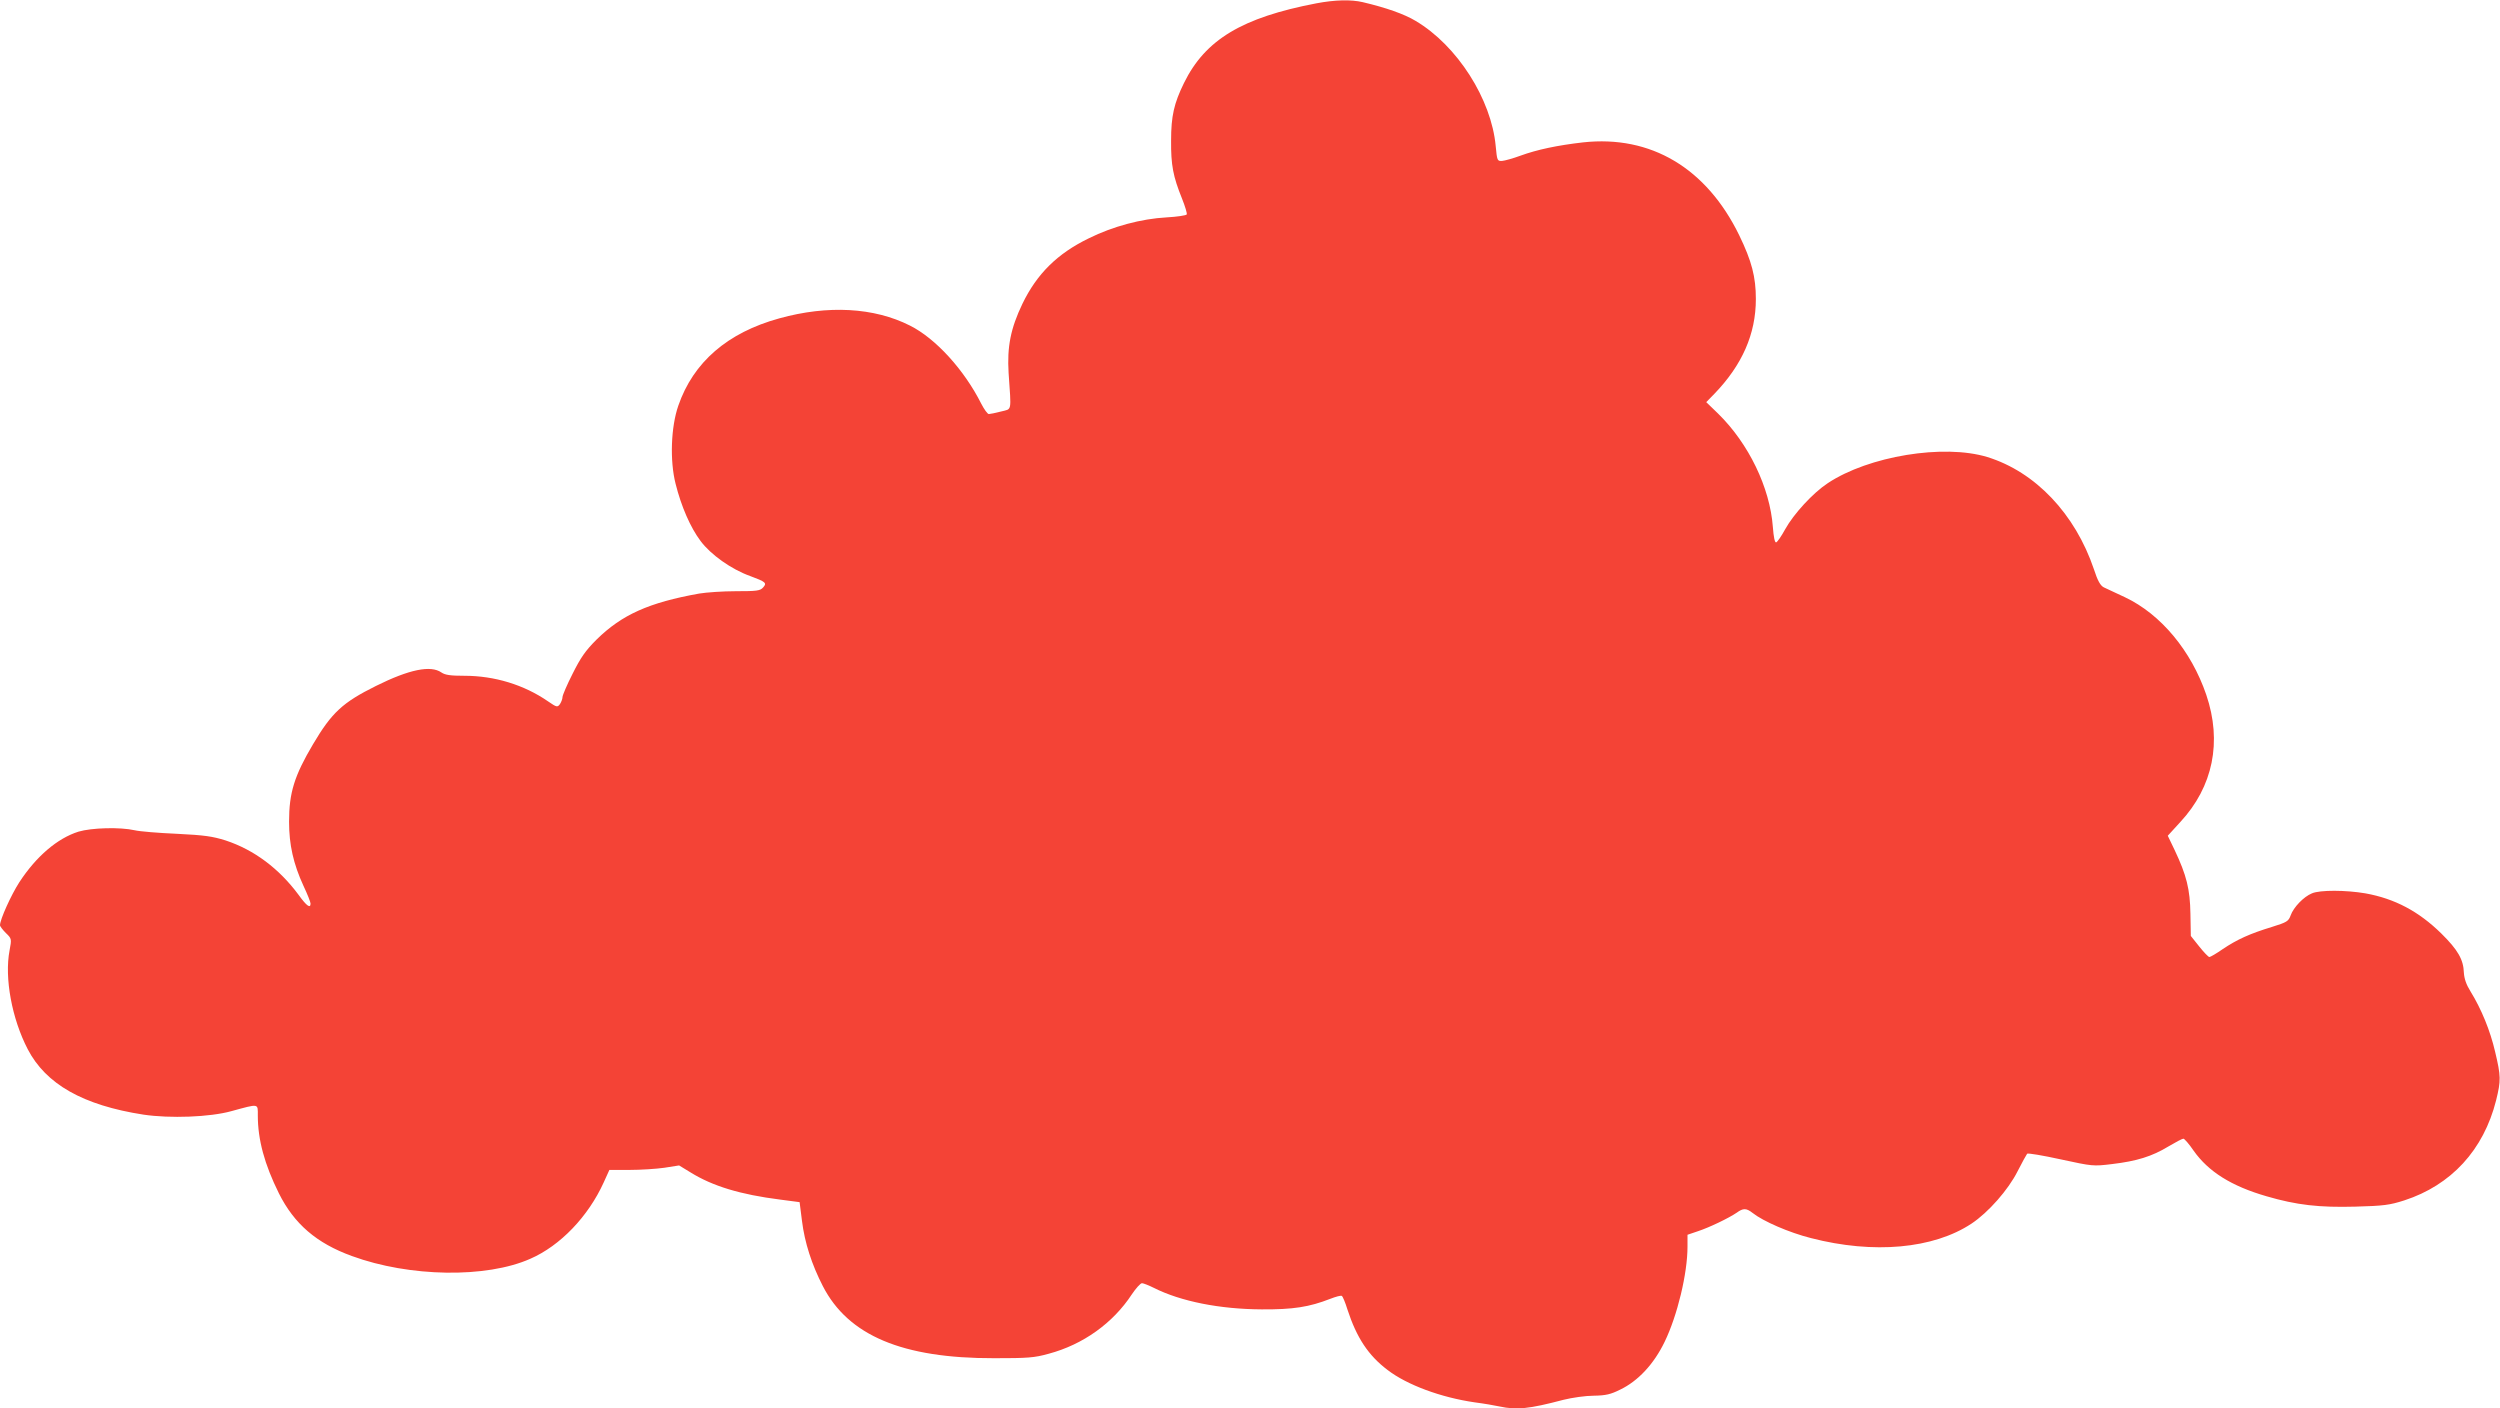 <?xml version="1.0" standalone="no"?>
<!DOCTYPE svg PUBLIC "-//W3C//DTD SVG 20010904//EN"
 "http://www.w3.org/TR/2001/REC-SVG-20010904/DTD/svg10.dtd">
<svg version="1.0" xmlns="http://www.w3.org/2000/svg"
 width="1280pt" height="721pt" viewBox="0 0 1280 721"
 preserveAspectRatio="xMidYMid meet">
<g transform="translate(0,721) scale(0.1,-0.1)"
fill="#f44336" stroke="none">
<path d="M6740 7193 c-381 -73 -569 -186 -678 -408 -51 -104 -66 -169 -66
-295 -1 -125 10 -183 56 -297 16 -40 27 -77 24 -81 -3 -5 -49 -12 -103 -15
-129 -7 -275 -46 -398 -107 -161 -78 -266 -182 -340 -335 -61 -127 -79 -221
-71 -354 14 -205 18 -183 -39 -198 -27 -7 -56 -13 -62 -13 -7 0 -24 24 -39 53
-87 173 -233 334 -365 400 -184 93 -420 106 -669 37 -265 -73 -440 -224 -517
-447 -38 -109 -44 -282 -14 -400 29 -116 76 -224 128 -293 52 -70 158 -145
253 -179 81 -30 88 -36 67 -59 -15 -17 -33 -19 -140 -19 -67 0 -151 -6 -187
-12 -257 -46 -396 -108 -526 -236 -57 -57 -81 -92 -122 -174 -29 -57 -52 -111
-52 -120 0 -9 -6 -25 -13 -36 -13 -17 -16 -17 -61 14 -123 85 -274 131 -428
131 -72 0 -99 4 -118 17 -55 38 -164 16 -335 -69 -171 -85 -226 -136 -322
-298 -96 -162 -123 -249 -123 -397 0 -118 22 -216 74 -329 20 -42 36 -83 36
-90 0 -27 -20 -13 -61 44 -100 135 -228 231 -374 279 -67 21 -108 27 -250 34
-93 4 -190 12 -215 18 -75 17 -221 13 -288 -7 -108 -34 -216 -126 -303 -259
-42 -65 -99 -191 -99 -220 0 -6 14 -24 30 -40 30 -29 30 -30 19 -89 -27 -141
12 -350 93 -506 93 -179 283 -287 593 -335 135 -20 339 -13 450 18 143 39 135
40 135 -22 0 -124 34 -250 108 -399 78 -156 192 -255 374 -321 295 -108 688
-114 913 -14 154 67 297 217 376 391 l29 64 103 0 c56 0 136 5 178 11 l76 12
59 -36 c113 -70 254 -113 459 -139 l99 -13 12 -95 c14 -113 50 -224 107 -335
130 -253 407 -370 877 -369 172 0 205 2 280 23 175 47 328 156 425 304 21 31
44 57 52 57 7 0 35 -11 61 -24 137 -69 337 -109 552 -110 162 -1 243 12 351
54 28 11 54 18 59 15 5 -3 18 -34 29 -70 47 -144 107 -235 205 -309 100 -77
274 -141 446 -166 47 -6 104 -16 127 -21 88 -19 150 -13 328 34 44 11 114 21
155 21 62 1 87 7 135 31 92 44 173 131 228 245 65 134 117 349 117 487 l0 61
53 18 c58 19 158 67 199 95 33 24 49 24 81 -1 54 -43 188 -101 299 -129 321
-83 627 -55 822 74 86 57 189 174 236 268 23 45 45 85 49 90 4 4 81 -9 172
-29 162 -35 166 -36 263 -24 126 15 204 39 288 90 37 22 71 40 77 40 5 0 29
-27 52 -61 76 -108 194 -182 374 -234 154 -45 269 -58 454 -53 146 4 176 8
251 32 240 78 406 258 470 512 25 102 25 123 -5 249 -25 108 -70 218 -126 309
-22 35 -32 65 -34 96 -2 67 -31 117 -115 200 -116 114 -239 179 -389 206 -99
17 -233 18 -274 0 -42 -17 -94 -71 -109 -113 -11 -30 -19 -35 -96 -59 -112
-34 -178 -64 -251 -113 -33 -23 -64 -41 -69 -41 -5 0 -28 24 -52 54 l-43 54
-2 113 c-2 127 -20 198 -81 327 l-35 73 64 70 c168 181 215 411 133 652 -77
225 -232 412 -416 499 -47 22 -96 45 -109 51 -17 9 -31 33 -50 92 -96 284
-300 499 -546 575 -223 68 -608 5 -817 -134 -76 -50 -175 -158 -218 -236 -19
-35 -40 -65 -46 -67 -7 -2 -13 26 -17 79 -15 202 -124 427 -280 580 l-61 59
41 42 c143 148 213 307 213 486 0 113 -21 194 -85 326 -168 345 -453 514 -800
476 -131 -15 -235 -37 -320 -68 -38 -14 -81 -26 -95 -27 -24 -1 -25 2 -32 76
-22 240 -197 515 -410 641 -58 35 -152 68 -271 96 -60 14 -142 12 -237 -6z"/>
</g>
</svg>
